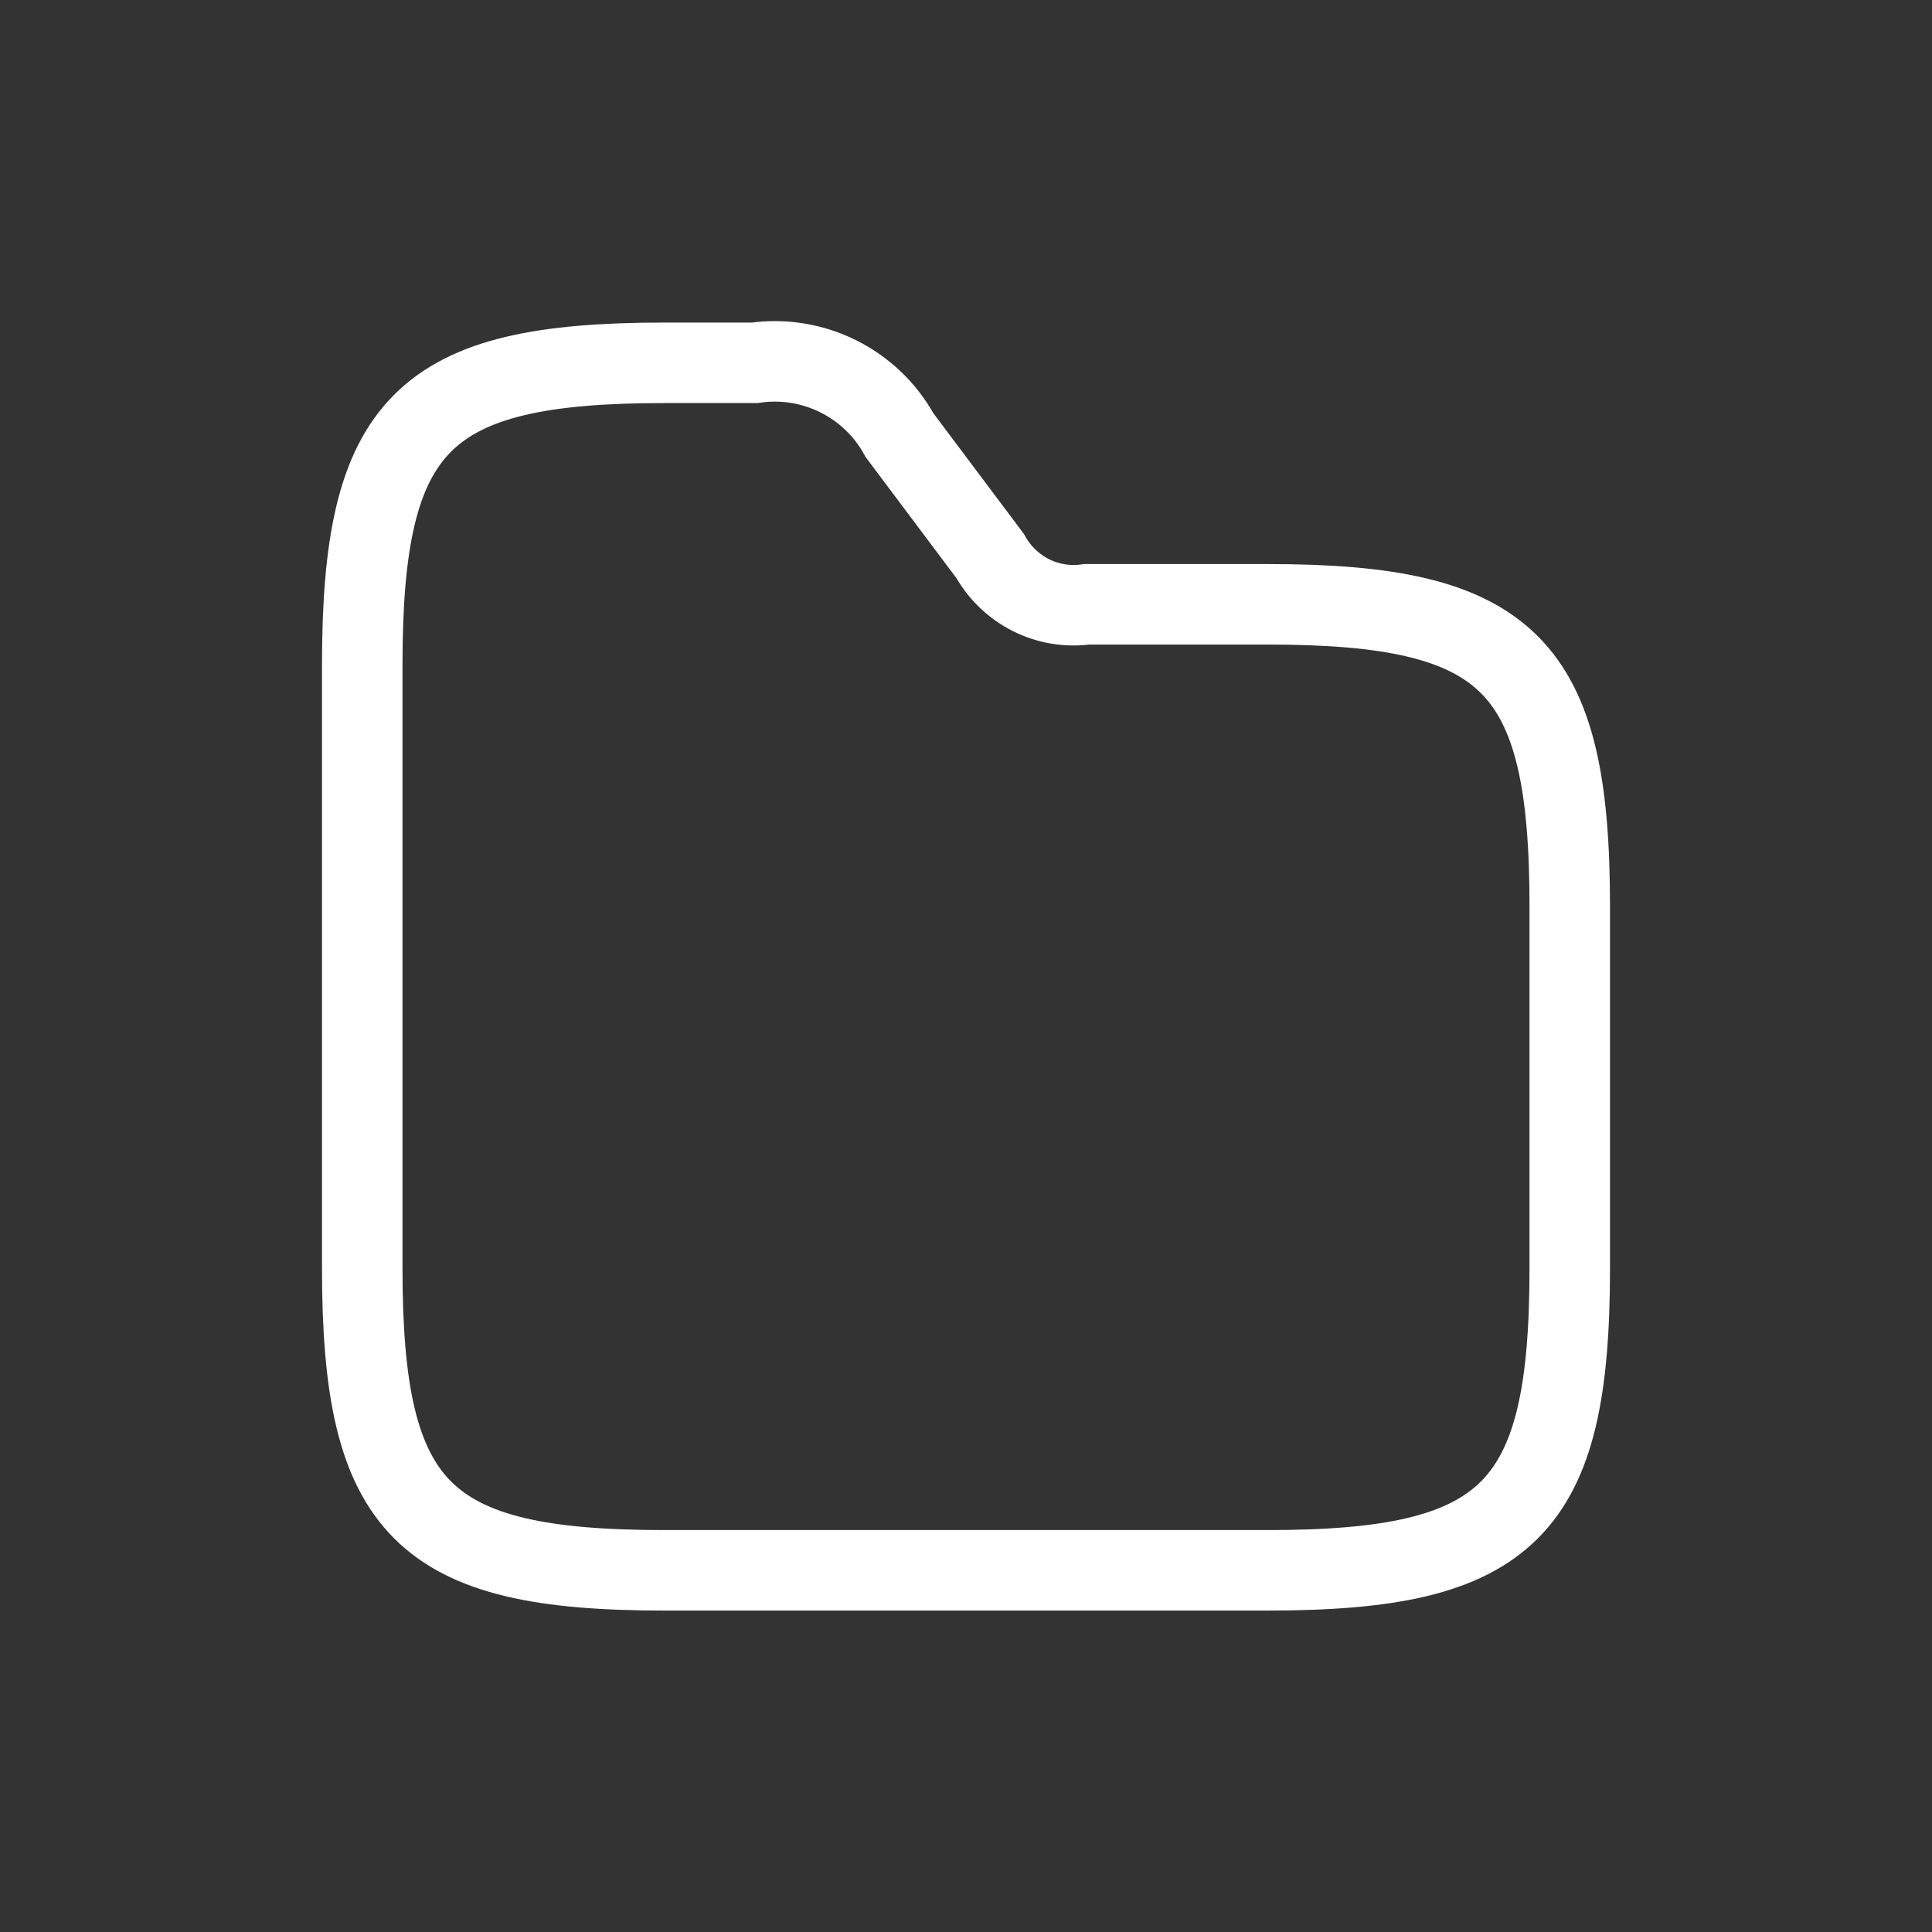 <svg width="24" height="24" viewBox="0 0 24 24" fill="none" xmlns="http://www.w3.org/2000/svg">
<rect x="0" y="0" width="24" height="24" fill="#333333" stroke="none"/>
<g clip-path="url(#clip0_450_9064)">
<path d="M19.5 11.257V15.757C19.5 18.757 18.75 19.507 15.75 19.507H8.25C5.25 19.507 4.5 18.757 4.5 15.757V8.257C4.5 5.257 5.25 4.507 8.25 4.507H9.375C10.102 4.402 10.822 4.762 11.175 5.407L12.3 6.907C12.54 7.335 13.012 7.575 13.5 7.507H15.75C18.75 7.507 19.5 8.257 19.5 11.257Z" stroke="white" stroke-miterlimit="10"/>
</g>
<defs>
<clipPath id="clip0_450_9064">
<rect width="24" height="24" fill="white"/>
</clipPath>
</defs>
</svg>
